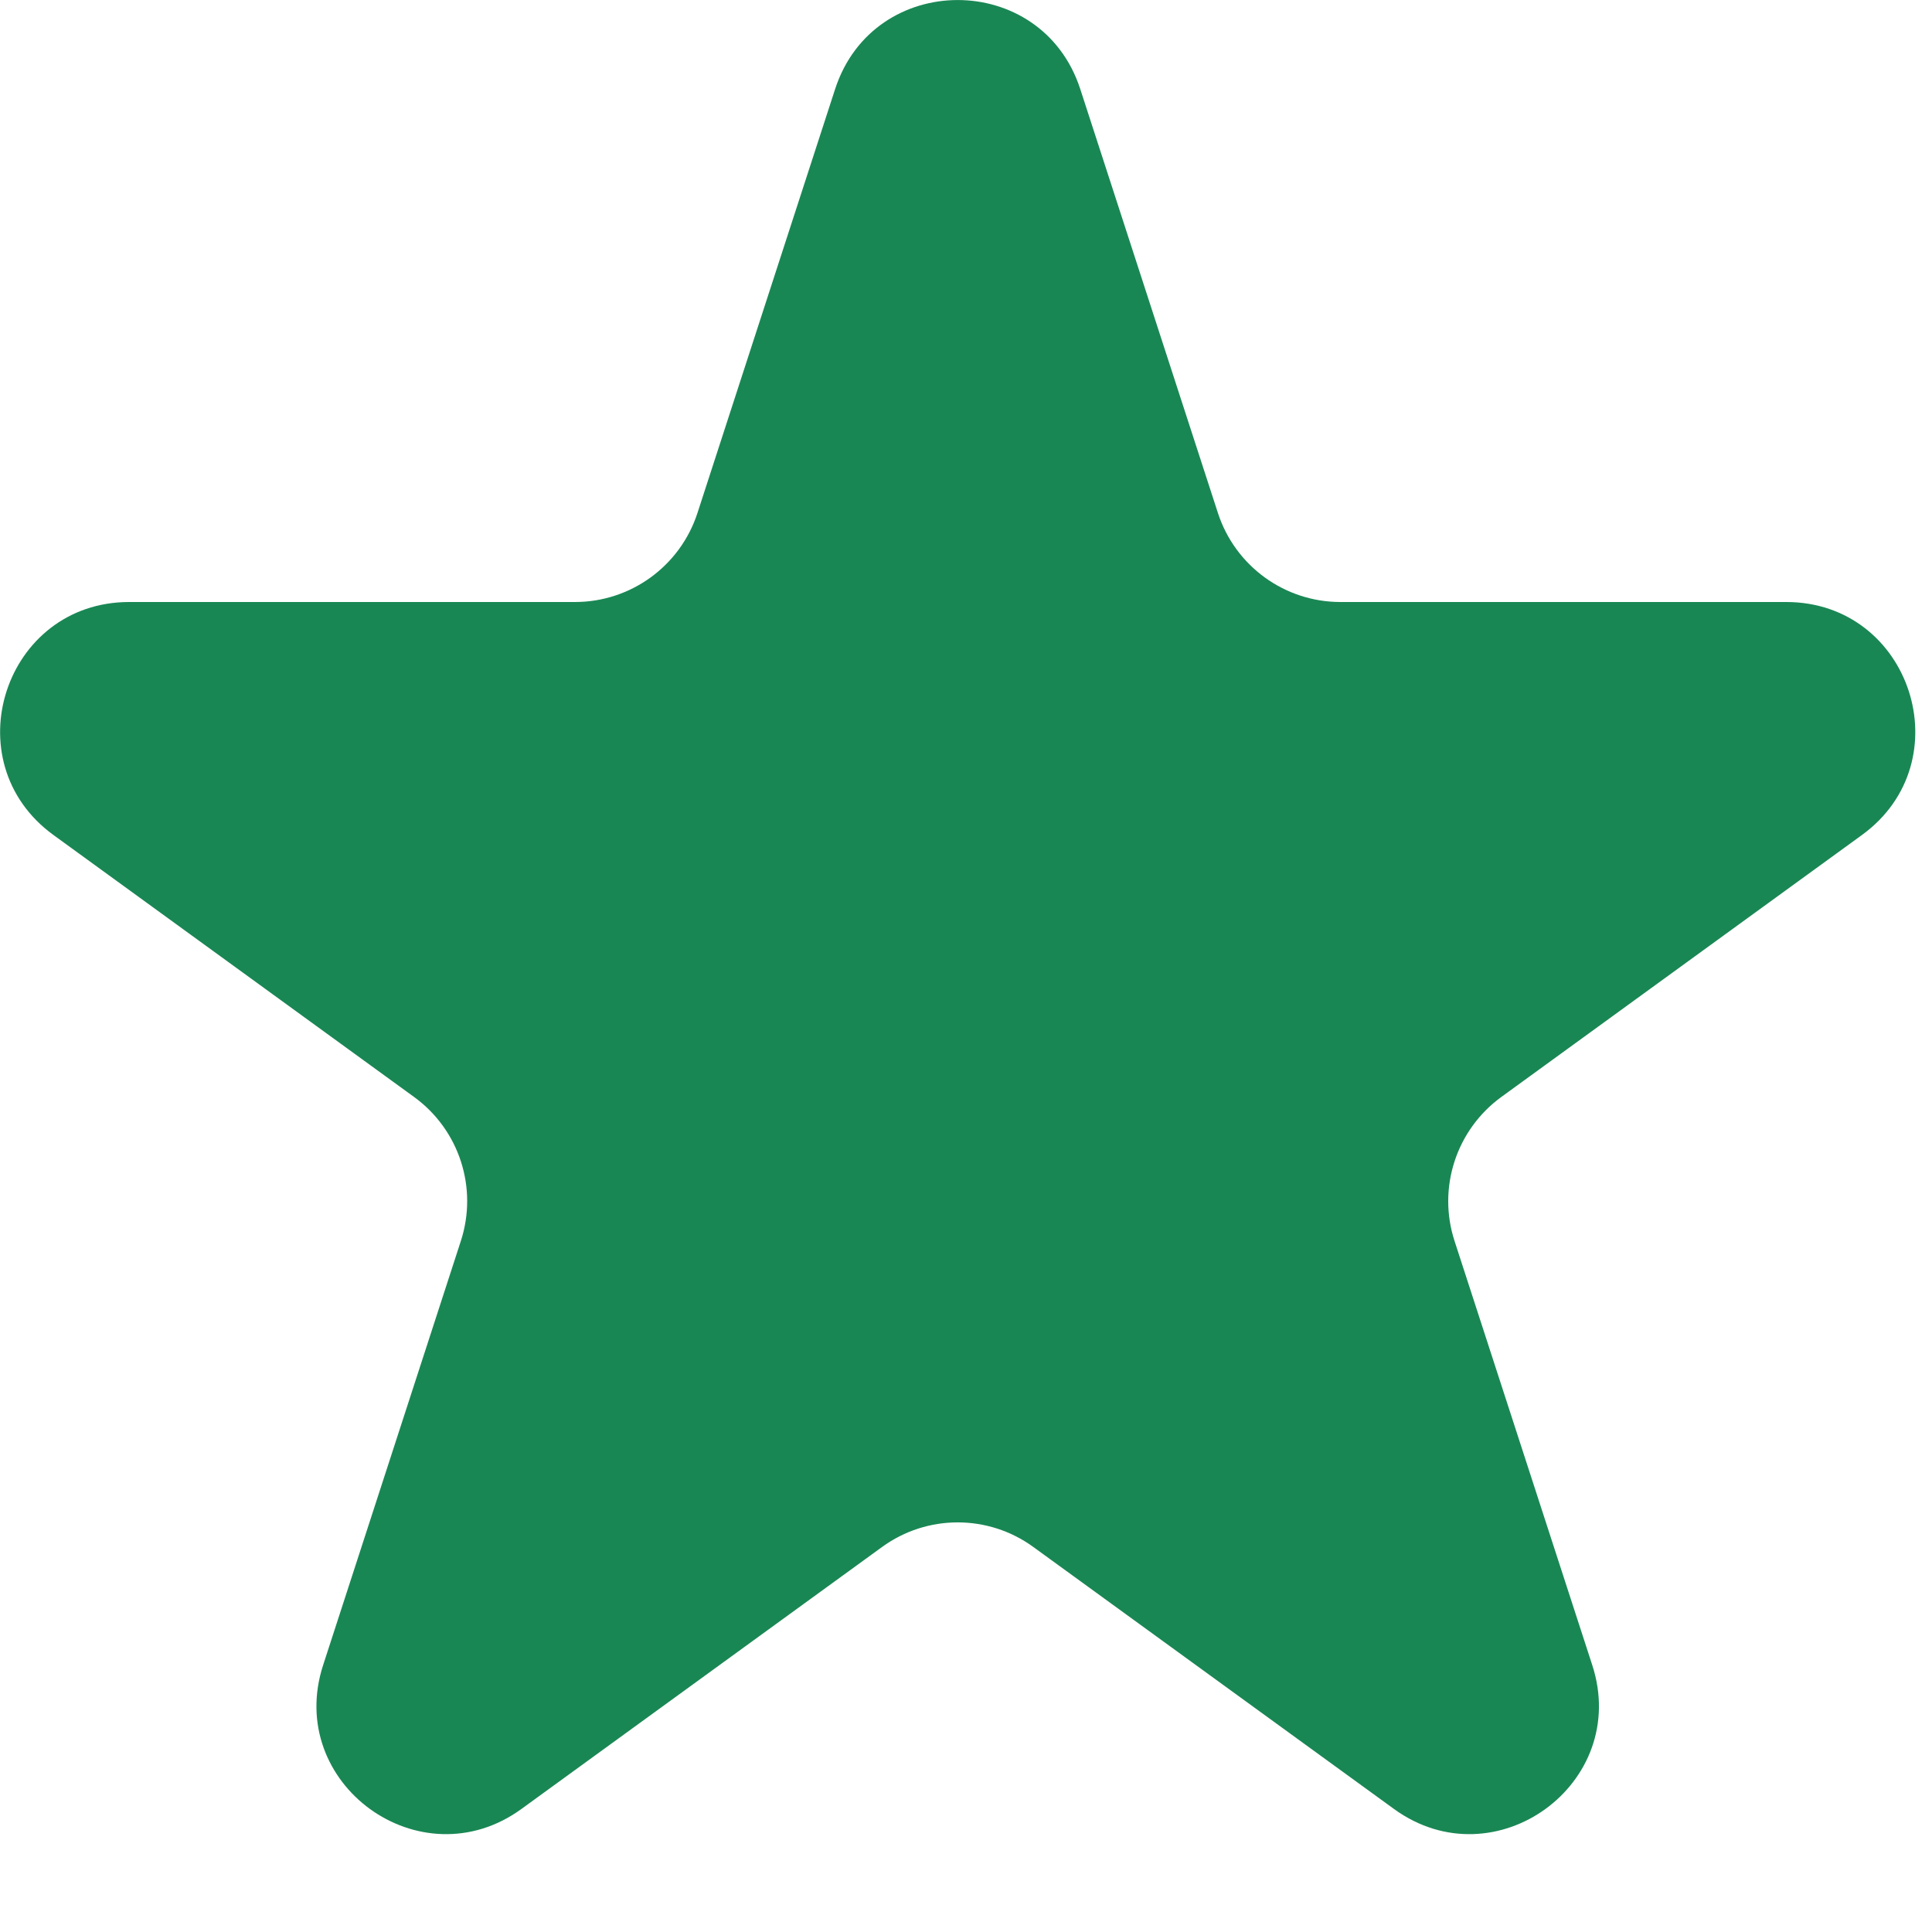 <svg width="15" height="15" viewBox="0 0 15 15" fill="none" xmlns="http://www.w3.org/2000/svg">
<path d="M6.484 0.691C6.784 -0.23 8.087 -0.23 8.387 0.691L9.456 3.983C9.59 4.395 9.974 4.674 10.407 4.674H13.868C14.837 4.674 15.24 5.913 14.456 6.483L11.656 8.517C11.306 8.772 11.159 9.223 11.293 9.635L12.362 12.927C12.662 13.848 11.607 14.614 10.823 14.045L8.023 12.011C7.673 11.756 7.198 11.756 6.848 12.011L4.048 14.045C3.264 14.614 2.209 13.848 2.509 12.927L3.578 9.635C3.712 9.223 3.566 8.772 3.215 8.517L0.415 6.483C-0.369 5.913 0.034 4.674 1.003 4.674H4.464C4.897 4.674 5.281 4.395 5.415 3.983L6.484 0.691Z" fill="#198754"/>
</svg>
